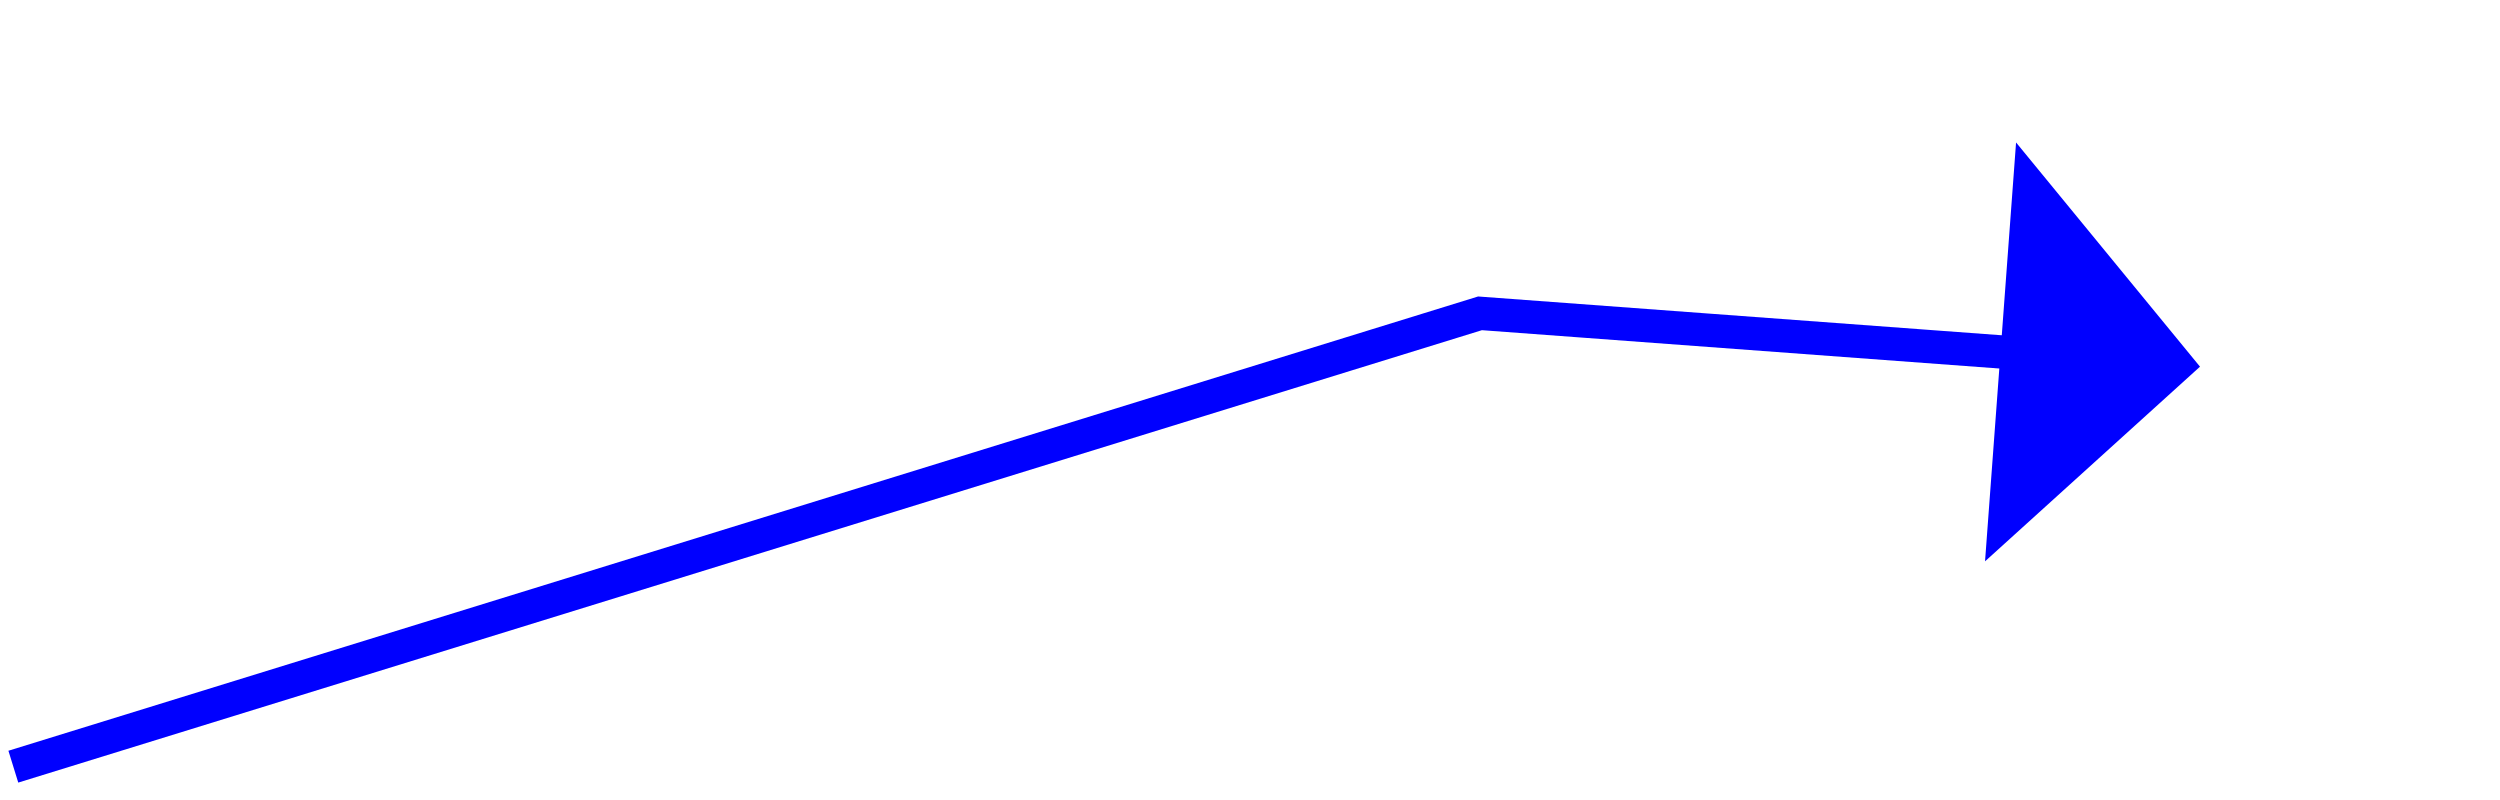 ﻿<?xml version="1.0" encoding="utf-8"?>
<svg version="1.1" xmlns:xlink="http://www.w3.org/1999/xlink" width="75px" height="24px" xmlns="http://www.w3.org/2000/svg">
  <g transform="matrix(1 0 0 1 -948 -10667 )">
    <path d="M 0.4 14  L 44.4 0.4  L 61.014 1.631  " stroke-width="1" stroke="#0000ff" fill="none" transform="matrix(1 0 0 1 948 10676 )" />
    <path d="M 59.551 7.84  L 66 2  L 60.482 -4.726  L 59.551 7.84  Z " fill-rule="nonzero" fill="#0000ff" stroke="none" transform="matrix(1 0 0 1 948 10676 )" />
  </g>
</svg>
